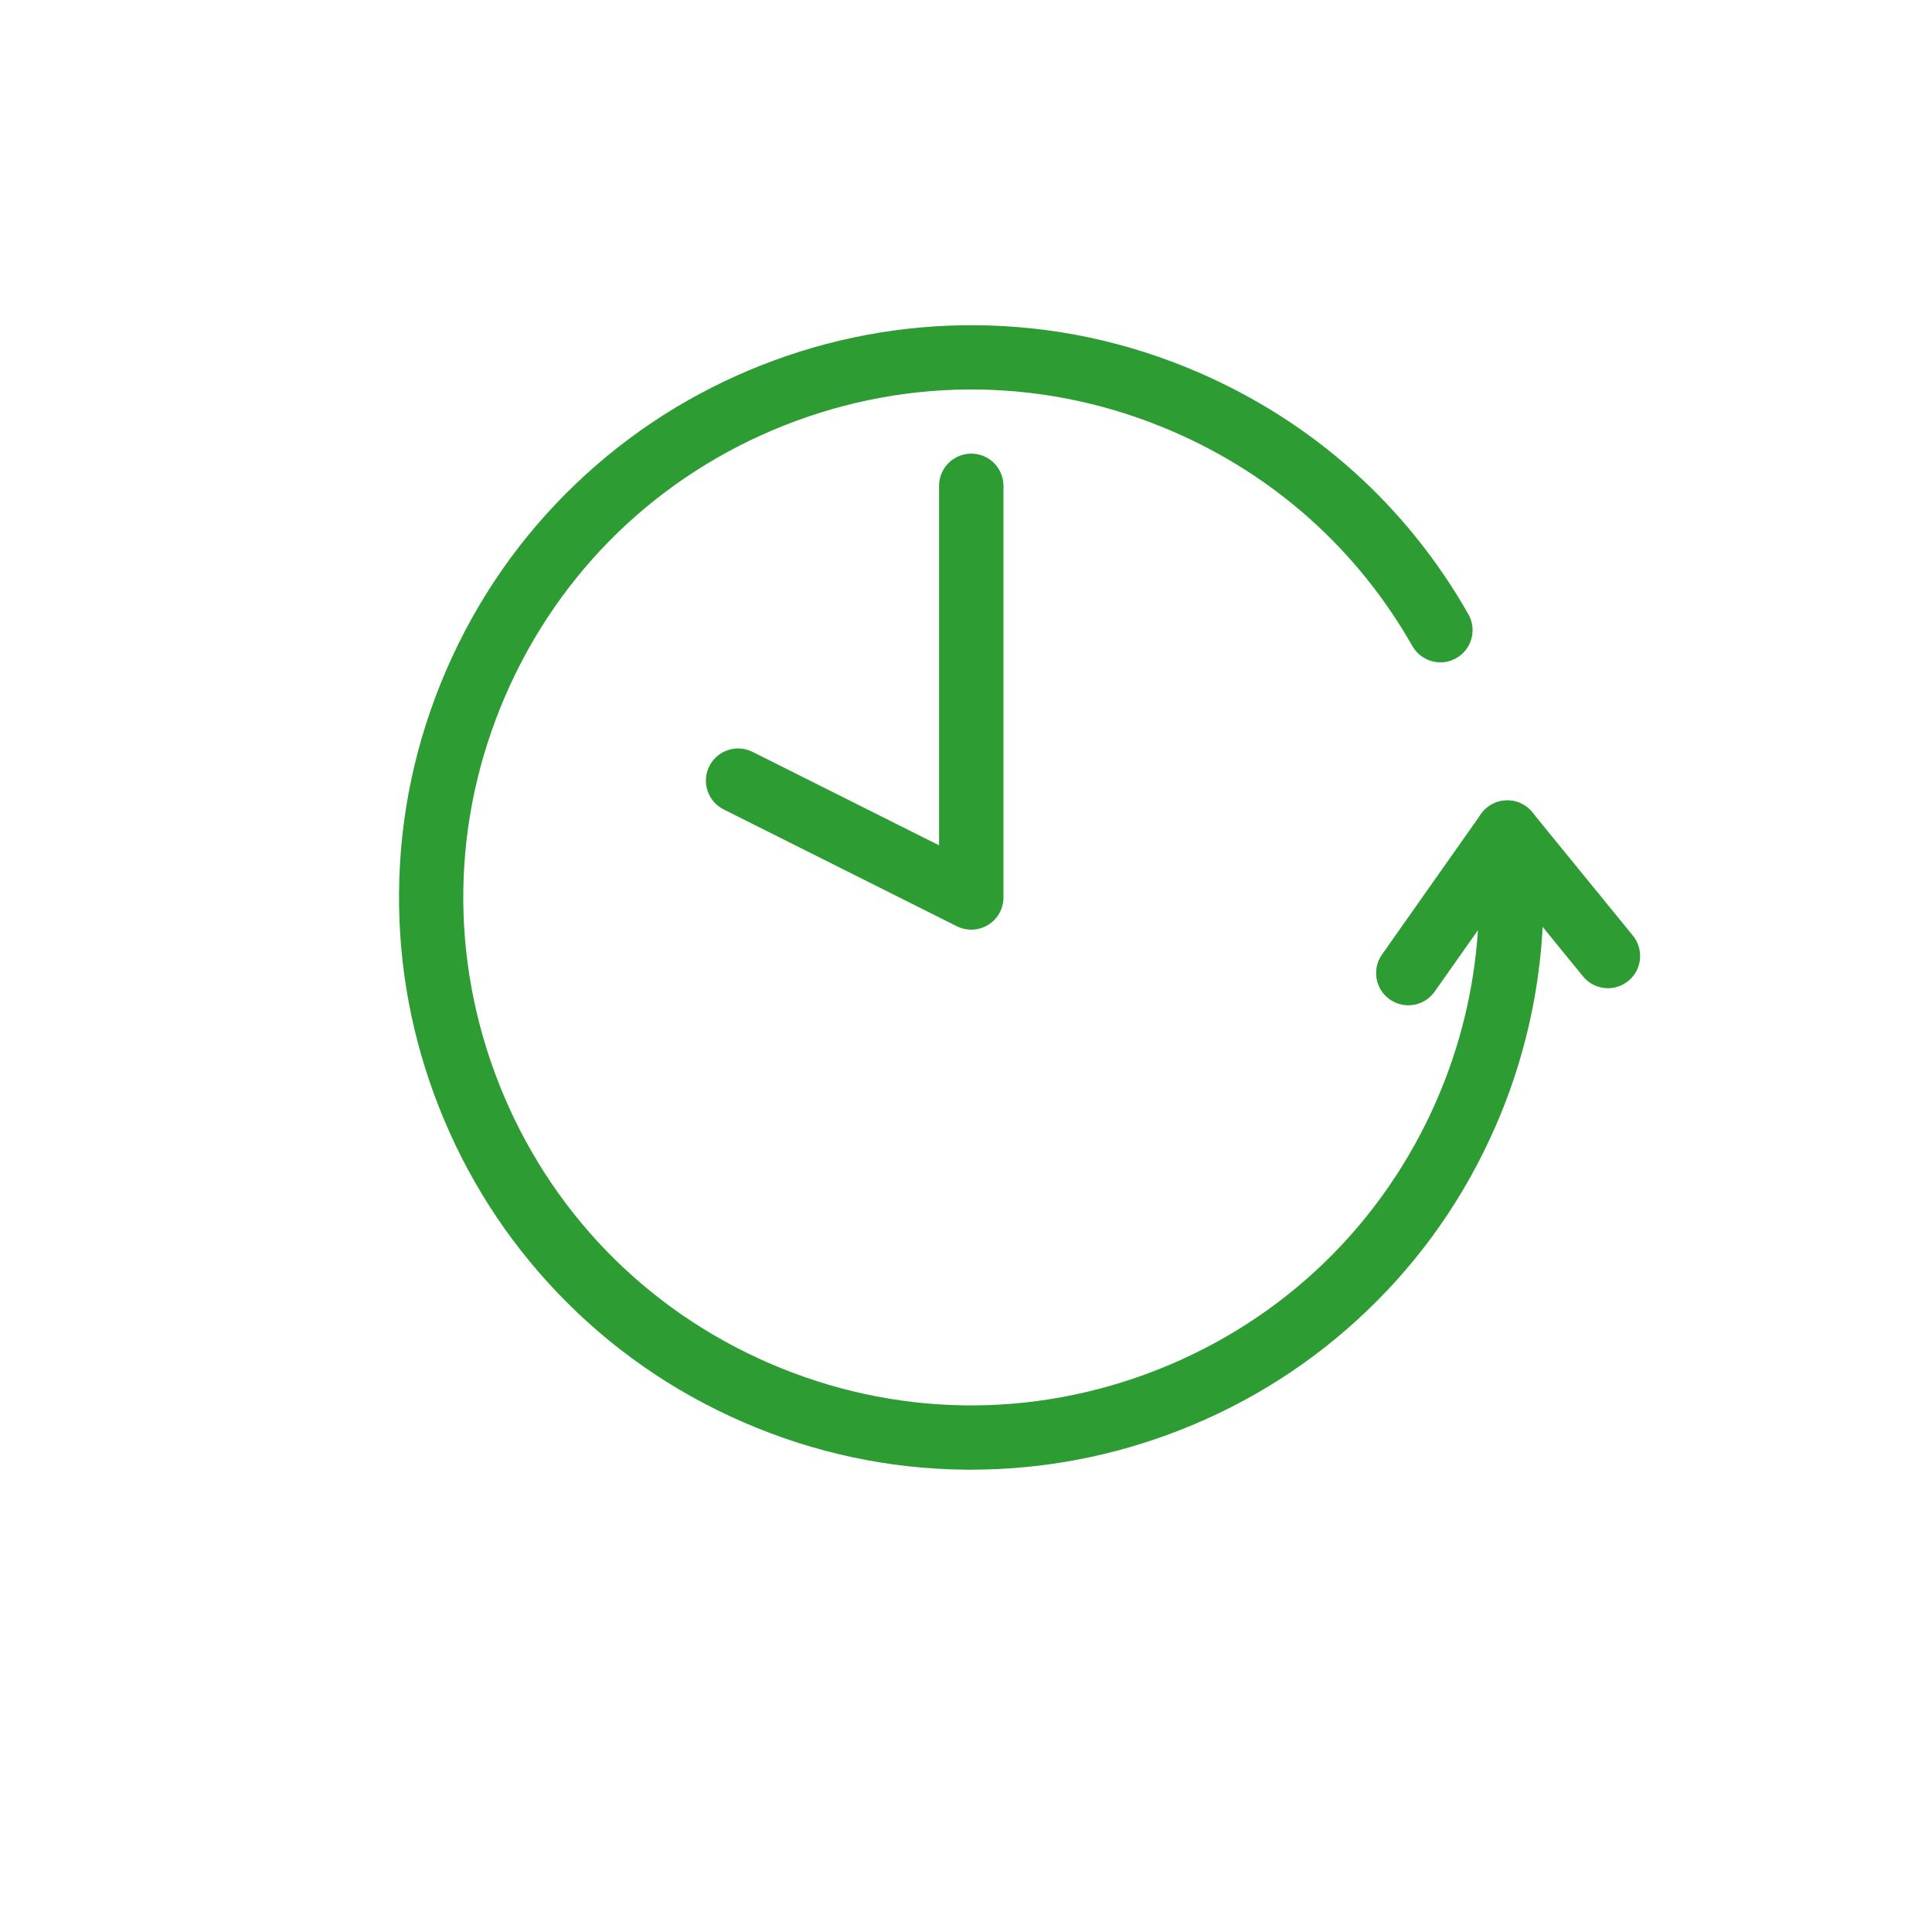 <?xml version="1.0" encoding="UTF-8"?>
<svg id="Ebene_1" data-name="Ebene 1" xmlns="http://www.w3.org/2000/svg" viewBox="0 0 1200 1200">
  <defs>
    <style>
      .cls-1 {
        fill: #2c9c33;
        stroke-width: 0px;
      }
    </style>
  </defs>
  <path class="cls-1" d="m603.16,912.86c-1.07,0-2.14,0-3.22-.01-47.58-.43-94.01-10.31-138.02-29.39-44-19.08-82.96-46.21-115.8-80.65-31.71-33.25-56.38-71.87-73.33-114.79-16.96-42.91-25.35-87.97-24.94-133.91.43-47.58,10.31-94.01,29.39-138.02,19.08-44,46.21-82.96,80.65-115.8,33.25-31.71,71.87-56.38,114.79-73.34,42.91-16.96,88.02-25.35,133.91-24.94,47.58.43,94.01,10.31,138.02,29.39,71.24,30.89,129.14,82.79,167.42,150.11,5.46,9.6,2.1,21.81-7.5,27.27-9.6,5.46-21.81,2.1-27.27-7.5-33.97-59.72-85.34-105.78-148.56-133.19-77.28-33.5-162.98-34.91-241.32-3.96-78.34,30.95-139.93,90.56-173.44,167.84s-34.91,162.98-3.96,241.32c30.95,78.34,90.56,139.93,167.84,173.44,77.28,33.5,162.98,34.91,241.32,3.96,78.34-30.95,139.93-90.56,173.43-167.84,14.52-33.49,23.07-69.09,25.42-105.13l-26.92,38.2c-6.36,9.03-18.84,11.19-27.87,4.83s-11.19-18.84-4.83-27.87l61.49-87.26c4.76-6.76,13.2-9.89,21.22-7.88,8.02,2.02,13.98,8.76,14.98,16.98,7.61,62.41-1.66,126.05-26.8,184.04-19.08,44-46.21,82.96-80.65,115.8-33.25,31.7-71.87,56.38-114.79,73.33-41.91,16.56-85.87,24.95-130.69,24.95Z"/>
  <path class="cls-1" d="m603.27,577.43c-3.06,0-6.13-.7-8.96-2.12l-144.82-72.55c-9.88-4.95-13.87-16.96-8.92-26.84,4.95-9.88,16.96-13.87,26.84-8.92l115.86,58.04v-223.28c0-11.05,8.95-20,20-20s20,8.95,20,20v255.66c0,6.93-3.59,13.37-9.49,17.02-3.21,1.98-6.85,2.98-10.51,2.98Z"/>
  <path class="cls-1" d="m998.73,613.79c-5.8,0-11.56-2.51-15.51-7.36l-62.49-76.64c-6.98-8.56-5.7-21.16,2.86-28.14,8.56-6.98,21.16-5.7,28.14,2.86l62.49,76.64c6.98,8.56,5.7,21.16-2.86,28.14-3.71,3.03-8.18,4.5-12.63,4.5Z"/>
</svg>